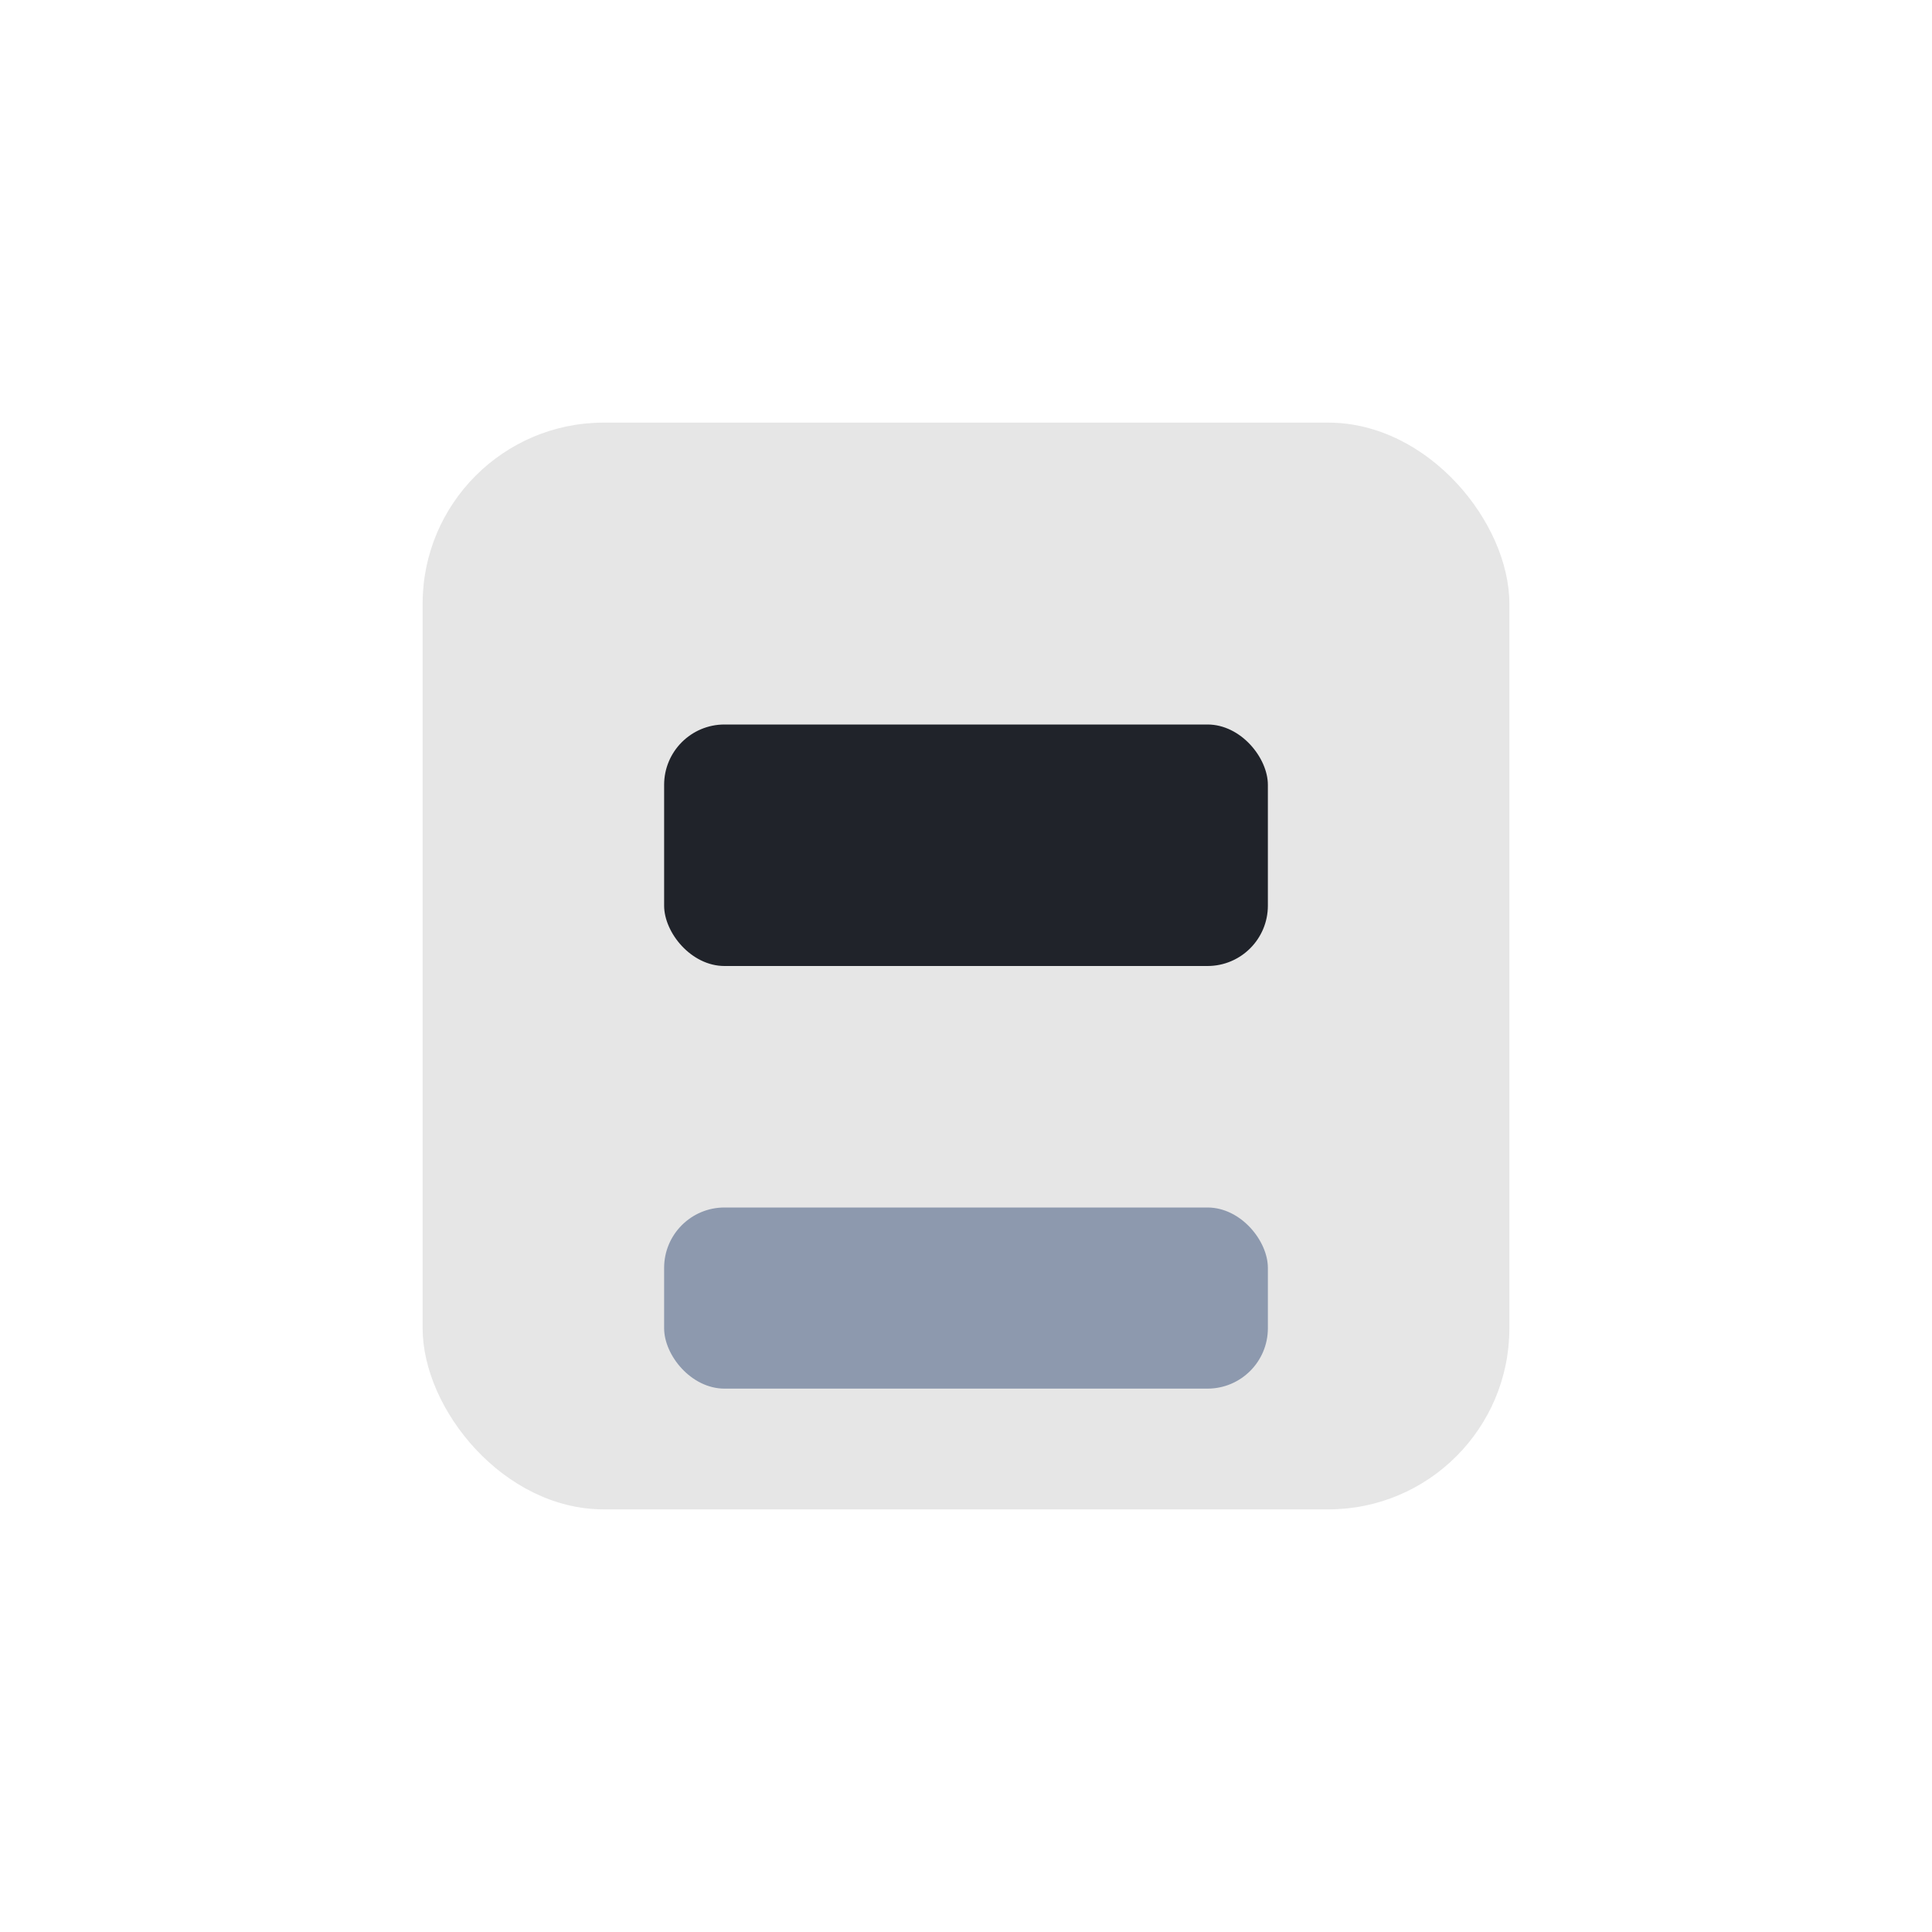 <?xml version="1.0" encoding="UTF-8"?>
<svg xmlns="http://www.w3.org/2000/svg" width="32" height="32" viewBox="0 0 32 32"><rect x="7" y="7" width="18" height="18" rx="3" fill="#E6E6E6"/><rect x="11" y="20" width="10" height="3" rx="1" fill="#8D99AE"/><rect x="11" y="12" width="10" height="4" rx="1" fill="#20232A"/></svg>